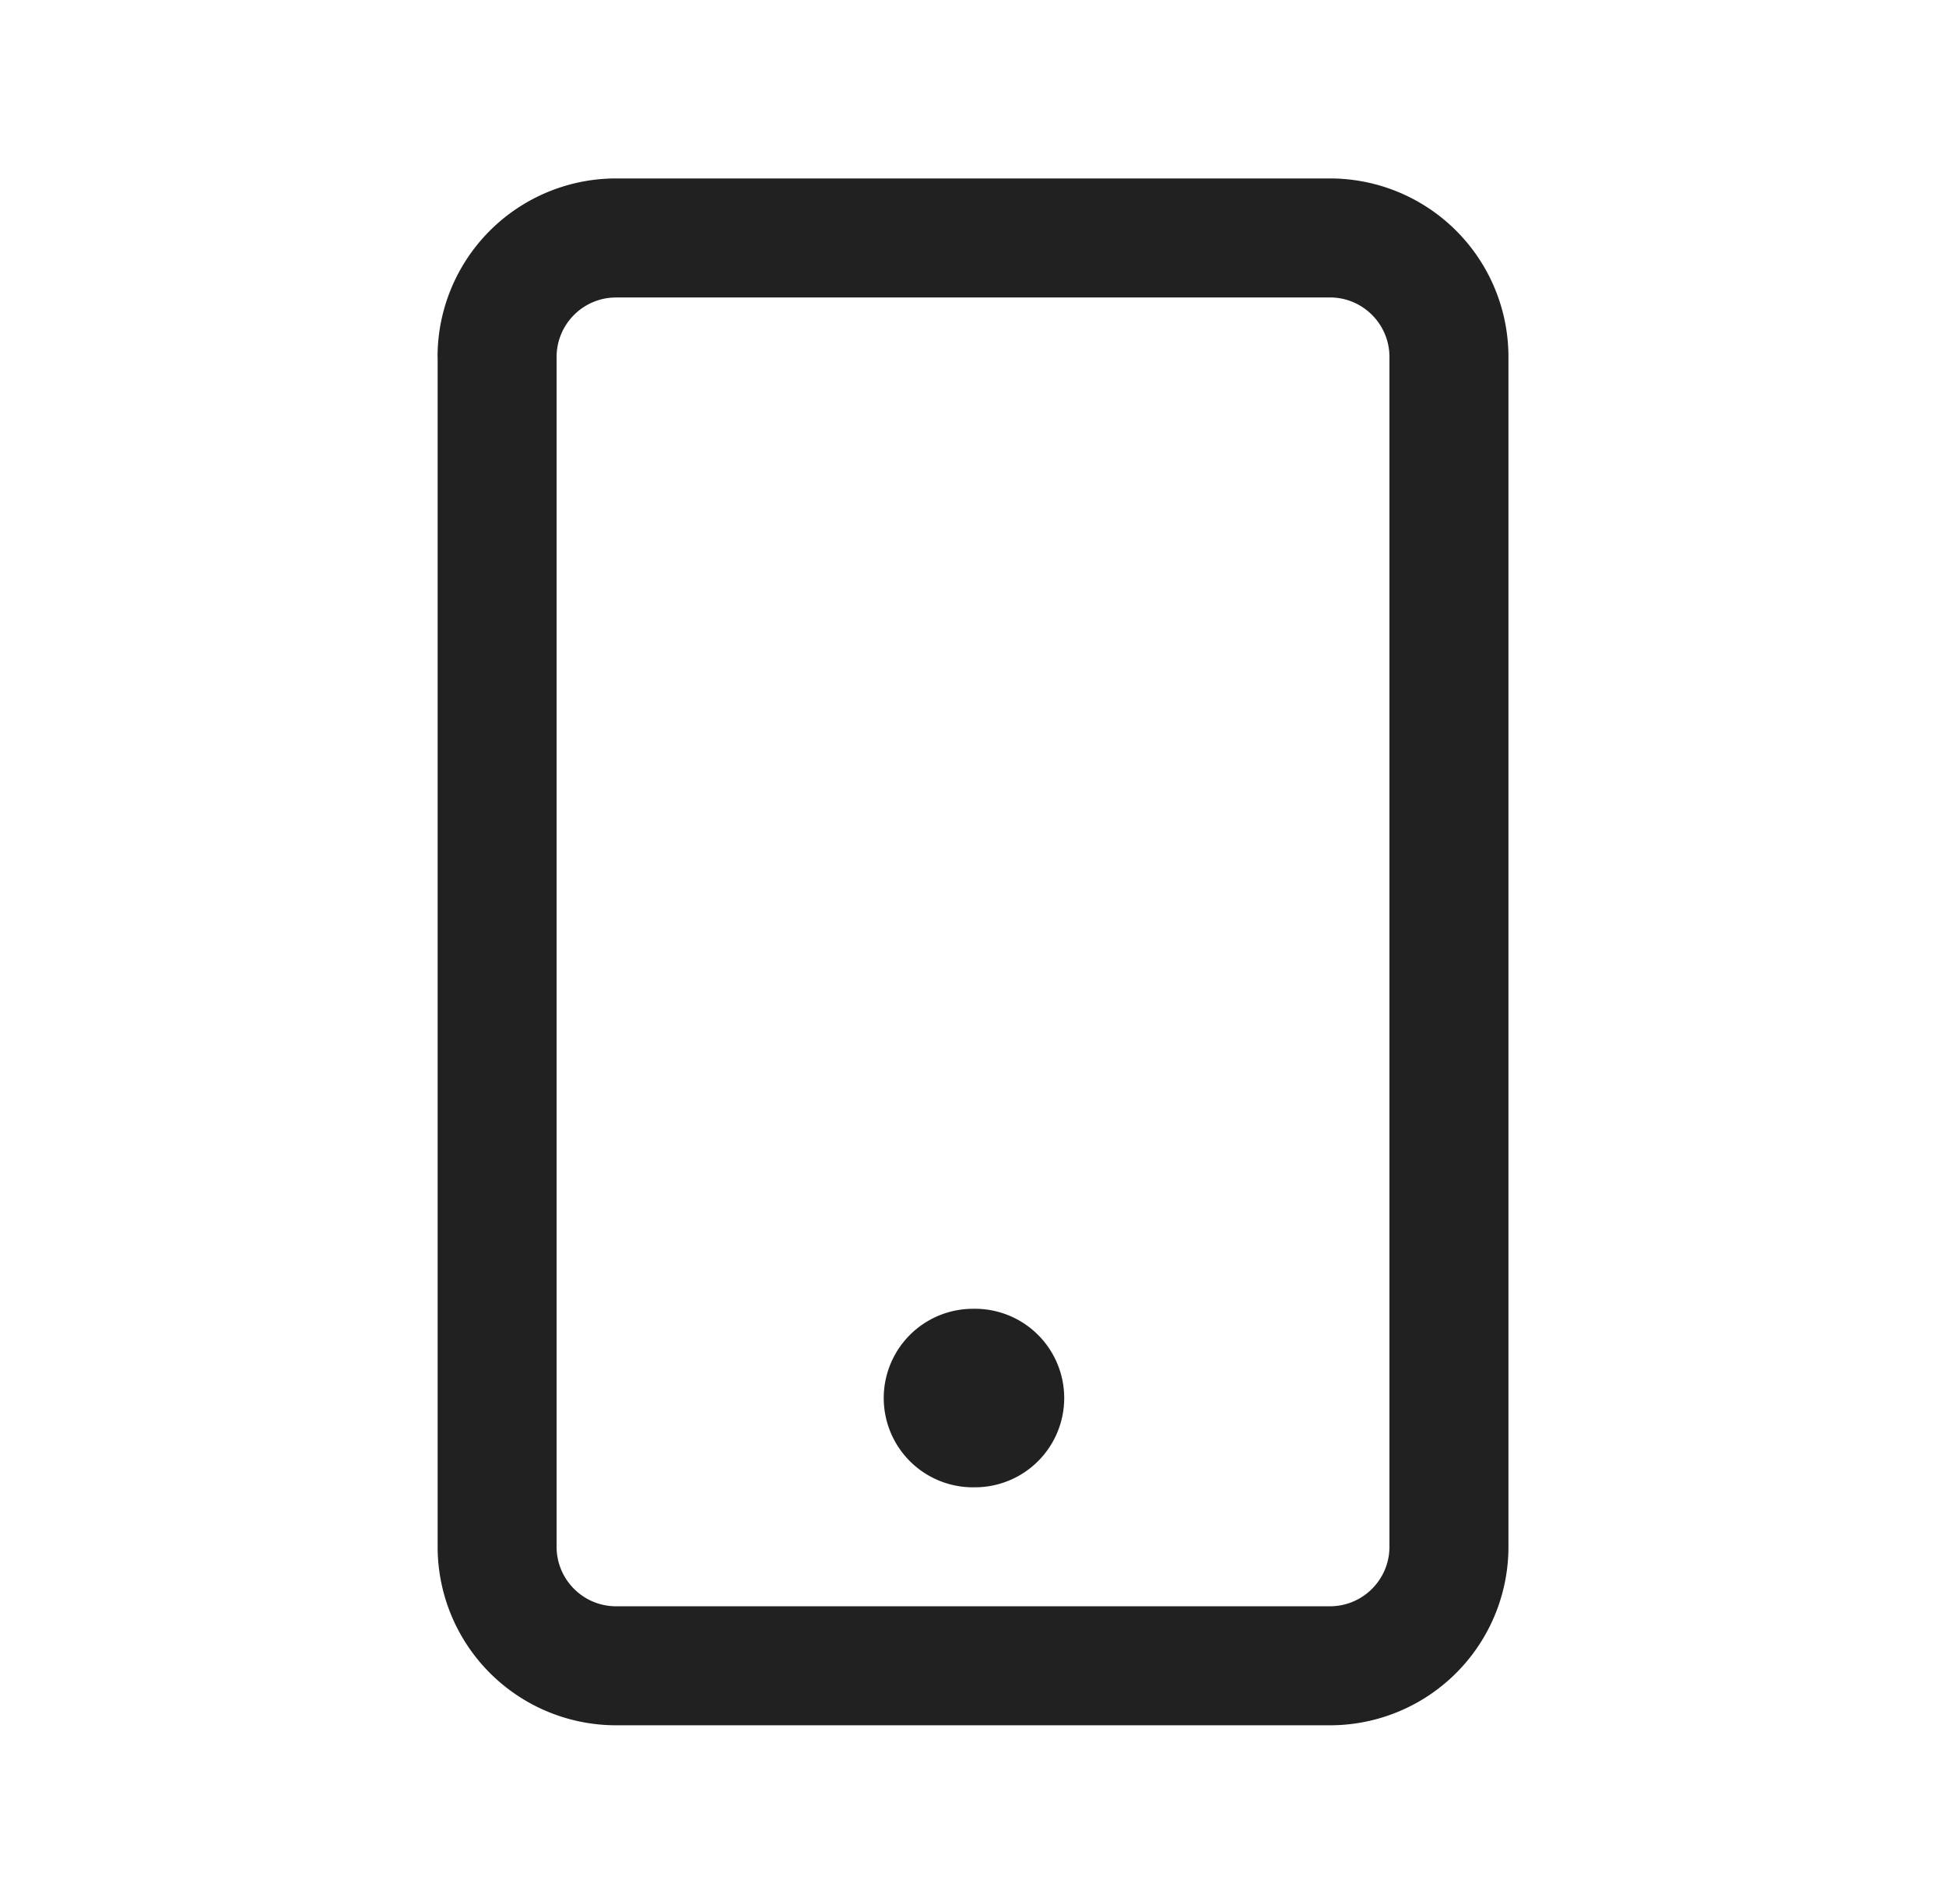 <svg xmlns="http://www.w3.org/2000/svg" width="46" height="45" fill="none"><path fill="#212121" fill-rule="evenodd" d="M14.563 7.031h16.874c.777 0 1.407.63 1.407 1.407v28.124c0 .777-.63 1.407-1.407 1.407H14.563c-.776 0-1.406-.63-1.406-1.407V8.439c0-.777.63-1.407 1.406-1.407Zm-4.22 1.407a4.219 4.219 0 0 1 4.22-4.22h16.874a4.219 4.219 0 0 1 4.22 4.22v28.124a4.219 4.219 0 0 1-4.22 4.22H14.563a4.219 4.219 0 0 1-4.218-4.22V8.439ZM23 35.156a2.11 2.11 0 1 0 0-4.219 2.11 2.11 0 0 0 0 4.22Z" clip-rule="evenodd"/></svg>
